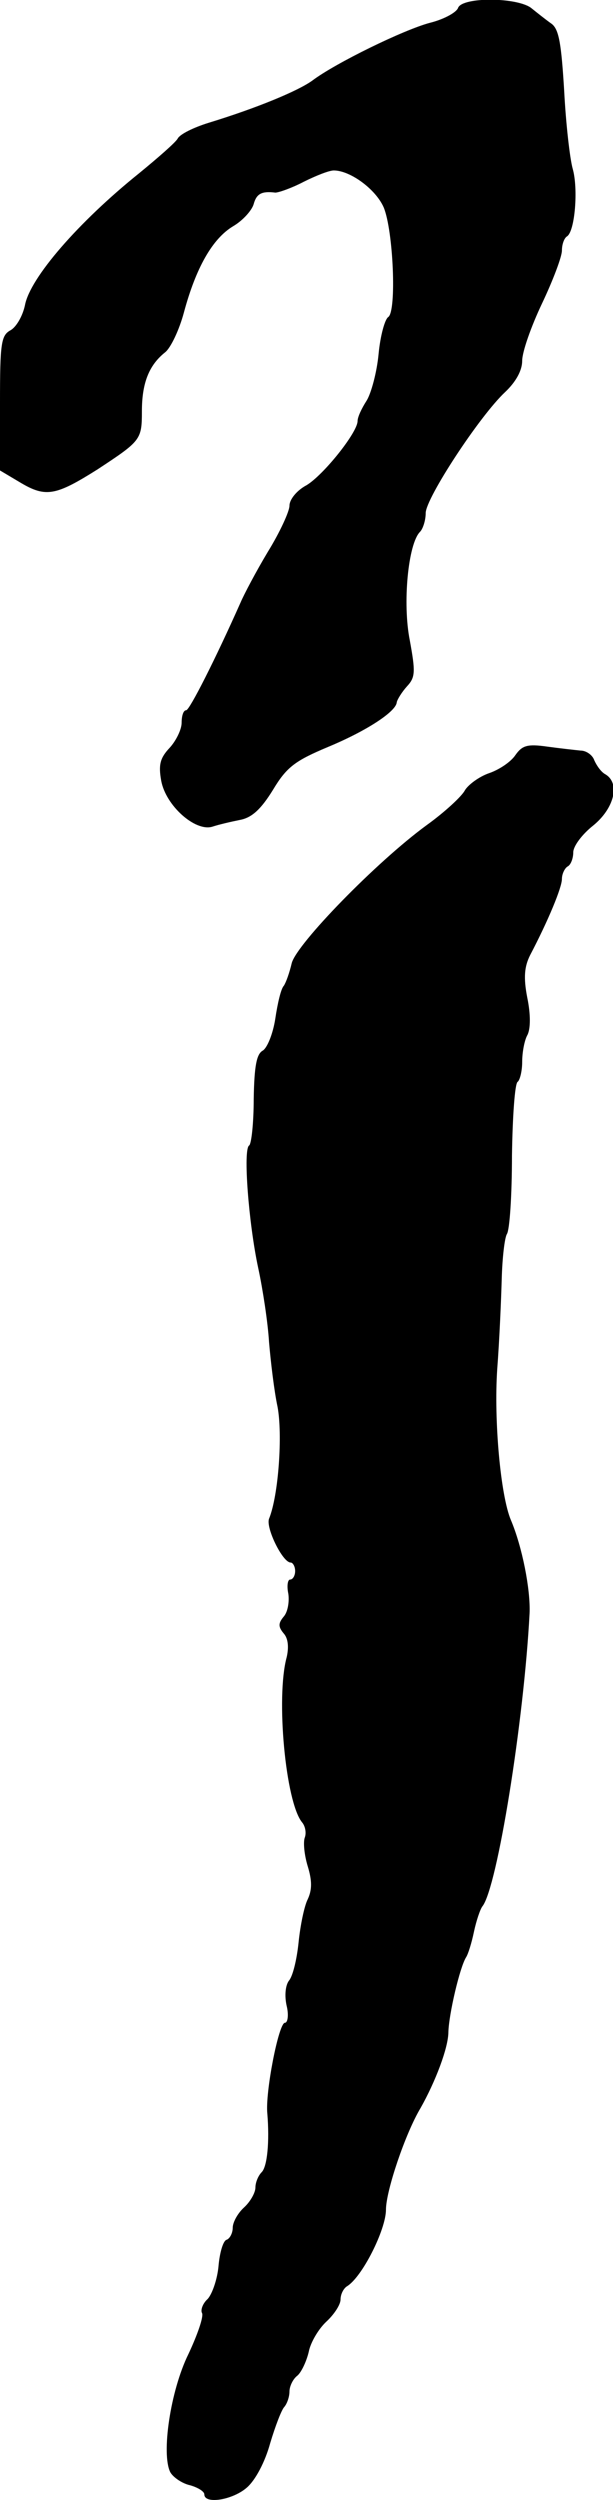 <?xml version="1.0" standalone="no"?>
<!DOCTYPE svg PUBLIC "-//W3C//DTD SVG 20010904//EN"
 "http://www.w3.org/TR/2001/REC-SVG-20010904/DTD/svg10.dtd">
<svg version="1.0" xmlns="http://www.w3.org/2000/svg"
 width="108pt" height="440pt" viewBox="0 0 108 440"
 preserveAspectRatio="xMidYMid meet">
<g transform="translate(0,440) scale(0.1,-0.1)"
fill="#000000" stroke="none">
<path d="M807 4386 c-3 -8 -25 -20 -49 -26 -46 -12 -167 -71 -208 -102 -25
-18 -97 -48 -182 -74 -26 -8 -51 -20 -55 -28 -4 -7 -35 -34 -68 -61 -107 -86
-192 -184 -201 -232 -4 -19 -15 -38 -25 -44 -17 -9 -19 -22 -19 -128 l0 -119
37 -22 c44 -26 62 -22 135 24 76 50 78 52 78 102 0 49 12 81 41 104 10 8 25
40 33 70 21 78 50 130 87 152 17 10 33 28 36 39 5 18 14 23 38 20 6 0 29 8 50
19 22 11 45 20 53 20 29 0 74 -33 88 -65 17 -41 23 -183 8 -193 -6 -4 -14 -33
-17 -65 -3 -32 -13 -69 -21 -82 -9 -14 -16 -29 -16 -36 0 -20 -60 -95 -90
-113 -17 -9 -30 -25 -30 -36 0 -10 -17 -47 -38 -81 -21 -35 -42 -75 -48 -89
-44 -99 -90 -190 -96 -190 -5 0 -8 -10 -8 -22 0 -12 -10 -32 -21 -44 -17 -18
-20 -30 -15 -58 8 -44 60 -90 90 -81 12 4 34 9 49 12 21 4 37 19 58 53 24 40
39 51 96 75 70 29 121 63 122 79 1 5 9 18 18 28 15 16 15 26 5 81 -13 65 -3
170 18 191 5 5 10 20 10 33 0 26 95 171 140 213 19 18 30 38 30 55 0 16 16 61
35 101 19 40 35 82 35 93 0 11 4 22 9 25 14 9 20 84 10 119 -5 18 -12 79 -15
137 -5 82 -9 108 -22 118 -10 7 -25 19 -35 27 -23 20 -123 21 -130 1z"/>
<path d="M908 3071 c-8 -12 -29 -26 -47 -32 -17 -6 -36 -20 -42 -30 -5 -10
-35 -38 -67 -61 -89 -65 -229 -209 -238 -243 -4 -17 -10 -34 -14 -40 -5 -5
-11 -31 -15 -58 -4 -26 -14 -51 -22 -56 -11 -6 -15 -27 -16 -85 0 -42 -4 -79
-8 -82 -11 -6 -1 -137 16 -216 8 -37 17 -96 19 -130 3 -35 9 -86 15 -114 9
-48 2 -155 -15 -197 -6 -16 24 -77 38 -77 4 0 8 -7 8 -15 0 -8 -4 -15 -9 -15
-4 0 -6 -11 -3 -25 2 -14 -1 -32 -8 -40 -10 -12 -10 -18 0 -30 8 -9 9 -25 5
-42 -19 -70 -2 -254 27 -290 6 -7 8 -19 5 -27 -3 -8 -1 -30 5 -50 8 -26 8 -42
0 -59 -6 -12 -13 -46 -16 -76 -3 -29 -10 -59 -17 -67 -6 -8 -8 -26 -4 -44 4
-16 2 -30 -3 -30 -11 0 -35 -123 -31 -160 4 -49 0 -93 -10 -103 -6 -6 -11 -18
-11 -27 0 -9 -9 -25 -20 -35 -11 -10 -20 -26 -20 -36 0 -9 -5 -19 -11 -21 -6
-2 -12 -23 -14 -46 -2 -23 -11 -49 -19 -58 -9 -8 -13 -20 -10 -25 3 -6 -8 -38
-24 -72 -32 -65 -48 -176 -32 -208 5 -9 21 -20 35 -23 14 -4 25 -11 25 -16 0
-18 50 -10 75 12 15 13 32 45 41 78 9 30 20 59 25 64 5 6 9 18 9 27 0 9 6 22
14 28 7 6 16 25 20 42 3 16 17 40 31 53 14 13 25 30 25 39 0 9 5 19 11 23 27
16 69 100 69 135 0 33 34 134 61 179 26 46 49 106 49 134 1 32 20 113 31 131
4 6 10 26 14 45 4 19 11 40 15 45 26 33 73 325 83 515 2 42 -13 118 -33 165
-18 43 -30 174 -24 265 4 52 7 124 8 160 1 36 5 71 9 78 5 7 9 69 9 138 1 68
5 127 10 130 4 3 8 19 8 35 0 17 4 38 9 47 6 11 6 37 0 66 -7 36 -5 55 5 75
32 61 56 119 56 134 0 9 5 19 10 22 6 3 10 15 10 25 0 11 16 32 35 47 37 30
48 74 22 90 -8 4 -16 16 -20 25 -3 9 -14 17 -24 17 -10 1 -37 4 -59 7 -35 5
-44 2 -56 -15z"/>
</g>
</svg>
